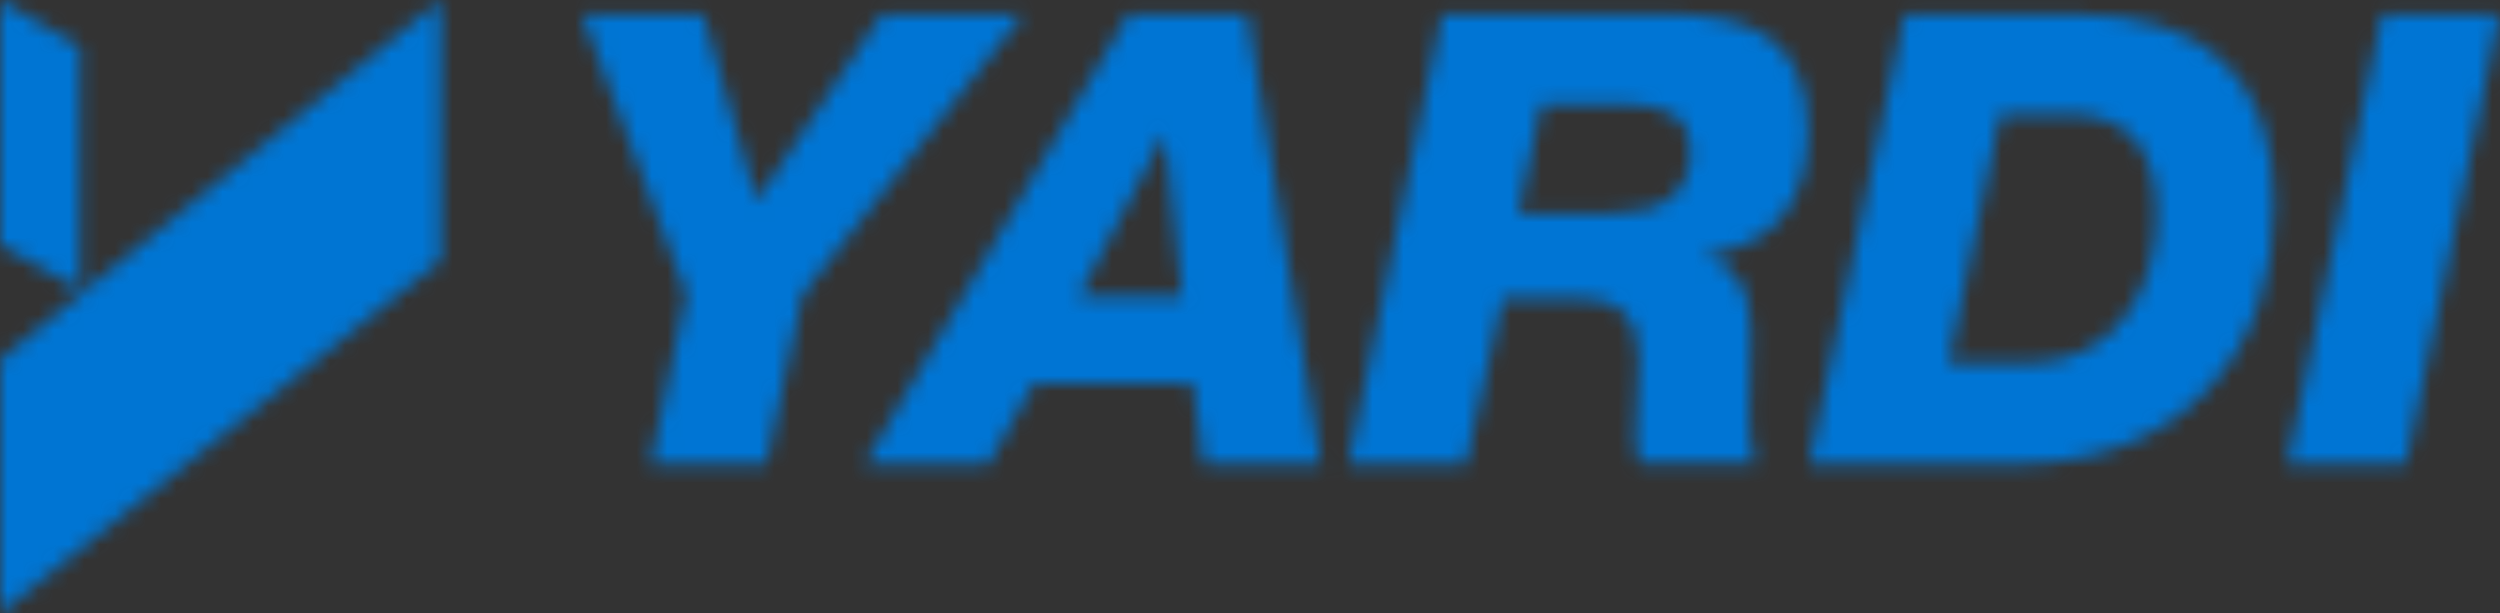 <svg xmlns="http://www.w3.org/2000/svg" width="163" height="40" viewBox="0 0 163 40" fill="none"><rect x="0" y="0" width="163" height="40" fill="#333333" stroke="none"/><mask id="mask0_642_7657" style="mask-type:luminance" maskUnits="userSpaceOnUse" x="0" y="0" width="163" height="40"><path d="M0 40V23.462L28.727 0V16.996L0 40ZM5.207 18.884L0 15.966V0L5.207 3.033V18.884ZM44.75 19.17L37.94 0.916H45.837L49.328 13.104L57.511 0.916H66.724L52.303 19.227L49.957 30.272H42.403L44.75 19.17ZM73.591 0.916H81.316L86.123 30.272H78.455L77.768 25.007H67.411L64.435 30.272H56.366L73.591 0.916ZM70.329 19.342H77.082L75.937 8.813H75.88L70.329 19.342ZM94.02 0.916H108.441C111.474 0.916 113.705 1.373 115.193 2.346C116.967 3.548 117.883 5.608 117.883 8.469C117.883 13.276 115.651 16.023 111.187 16.652V16.71C113.19 17.225 114.163 18.827 114.163 21.631C114.163 22.375 114.163 23.348 114.106 24.549C114.049 25.751 114.049 26.609 114.049 27.125C114.049 28.669 114.22 29.7 114.506 30.215H106.838C106.667 29.471 106.609 28.898 106.609 28.555C106.609 28.097 106.667 27.296 106.724 26.152C106.781 25.064 106.838 24.149 106.838 23.405C106.838 20.773 105.579 19.456 103.062 19.456H97.969L95.565 30.272H87.897L94.02 0.916ZM98.999 13.906H105.064C108.498 13.906 110.215 12.532 110.215 9.843C110.215 7.783 108.841 6.81 106.094 6.81H100.486L98.999 13.906ZM124.177 0.916H135.165C143.863 0.916 148.269 5.036 148.269 13.333C148.269 18.197 146.896 22.146 144.092 25.236C141.001 28.612 136.652 30.272 131.102 30.272H117.94L124.177 0.916ZM127.039 23.691H132.074C135.05 23.691 137.282 22.547 138.827 20.258C140.029 18.483 140.601 16.366 140.601 13.963C140.601 9.614 138.655 7.439 134.821 7.439H130.415L127.039 23.691ZM155.308 0.916H162.976L156.853 30.272H149.127L155.308 0.916Z" fill="white"></path></mask><g mask="url(#mask0_642_7657)"><path d="M163.09 -0.114H0V40.658H163.09V-0.114Z" fill="white"></path><path d="M163.09 -0.114H0V40.658H163.09V-0.114Z" fill="url(#paint0_linear_642_7657)"></path></g><defs><linearGradient id="paint0_linear_642_7657" x1="141.141" y1="2086.5" x2="13906.7" y2="-136.139" gradientUnits="userSpaceOnUse"><stop stop-color="#0075D3"></stop><stop offset="1" stop-color="#0084F1"></stop></linearGradient></defs></svg>